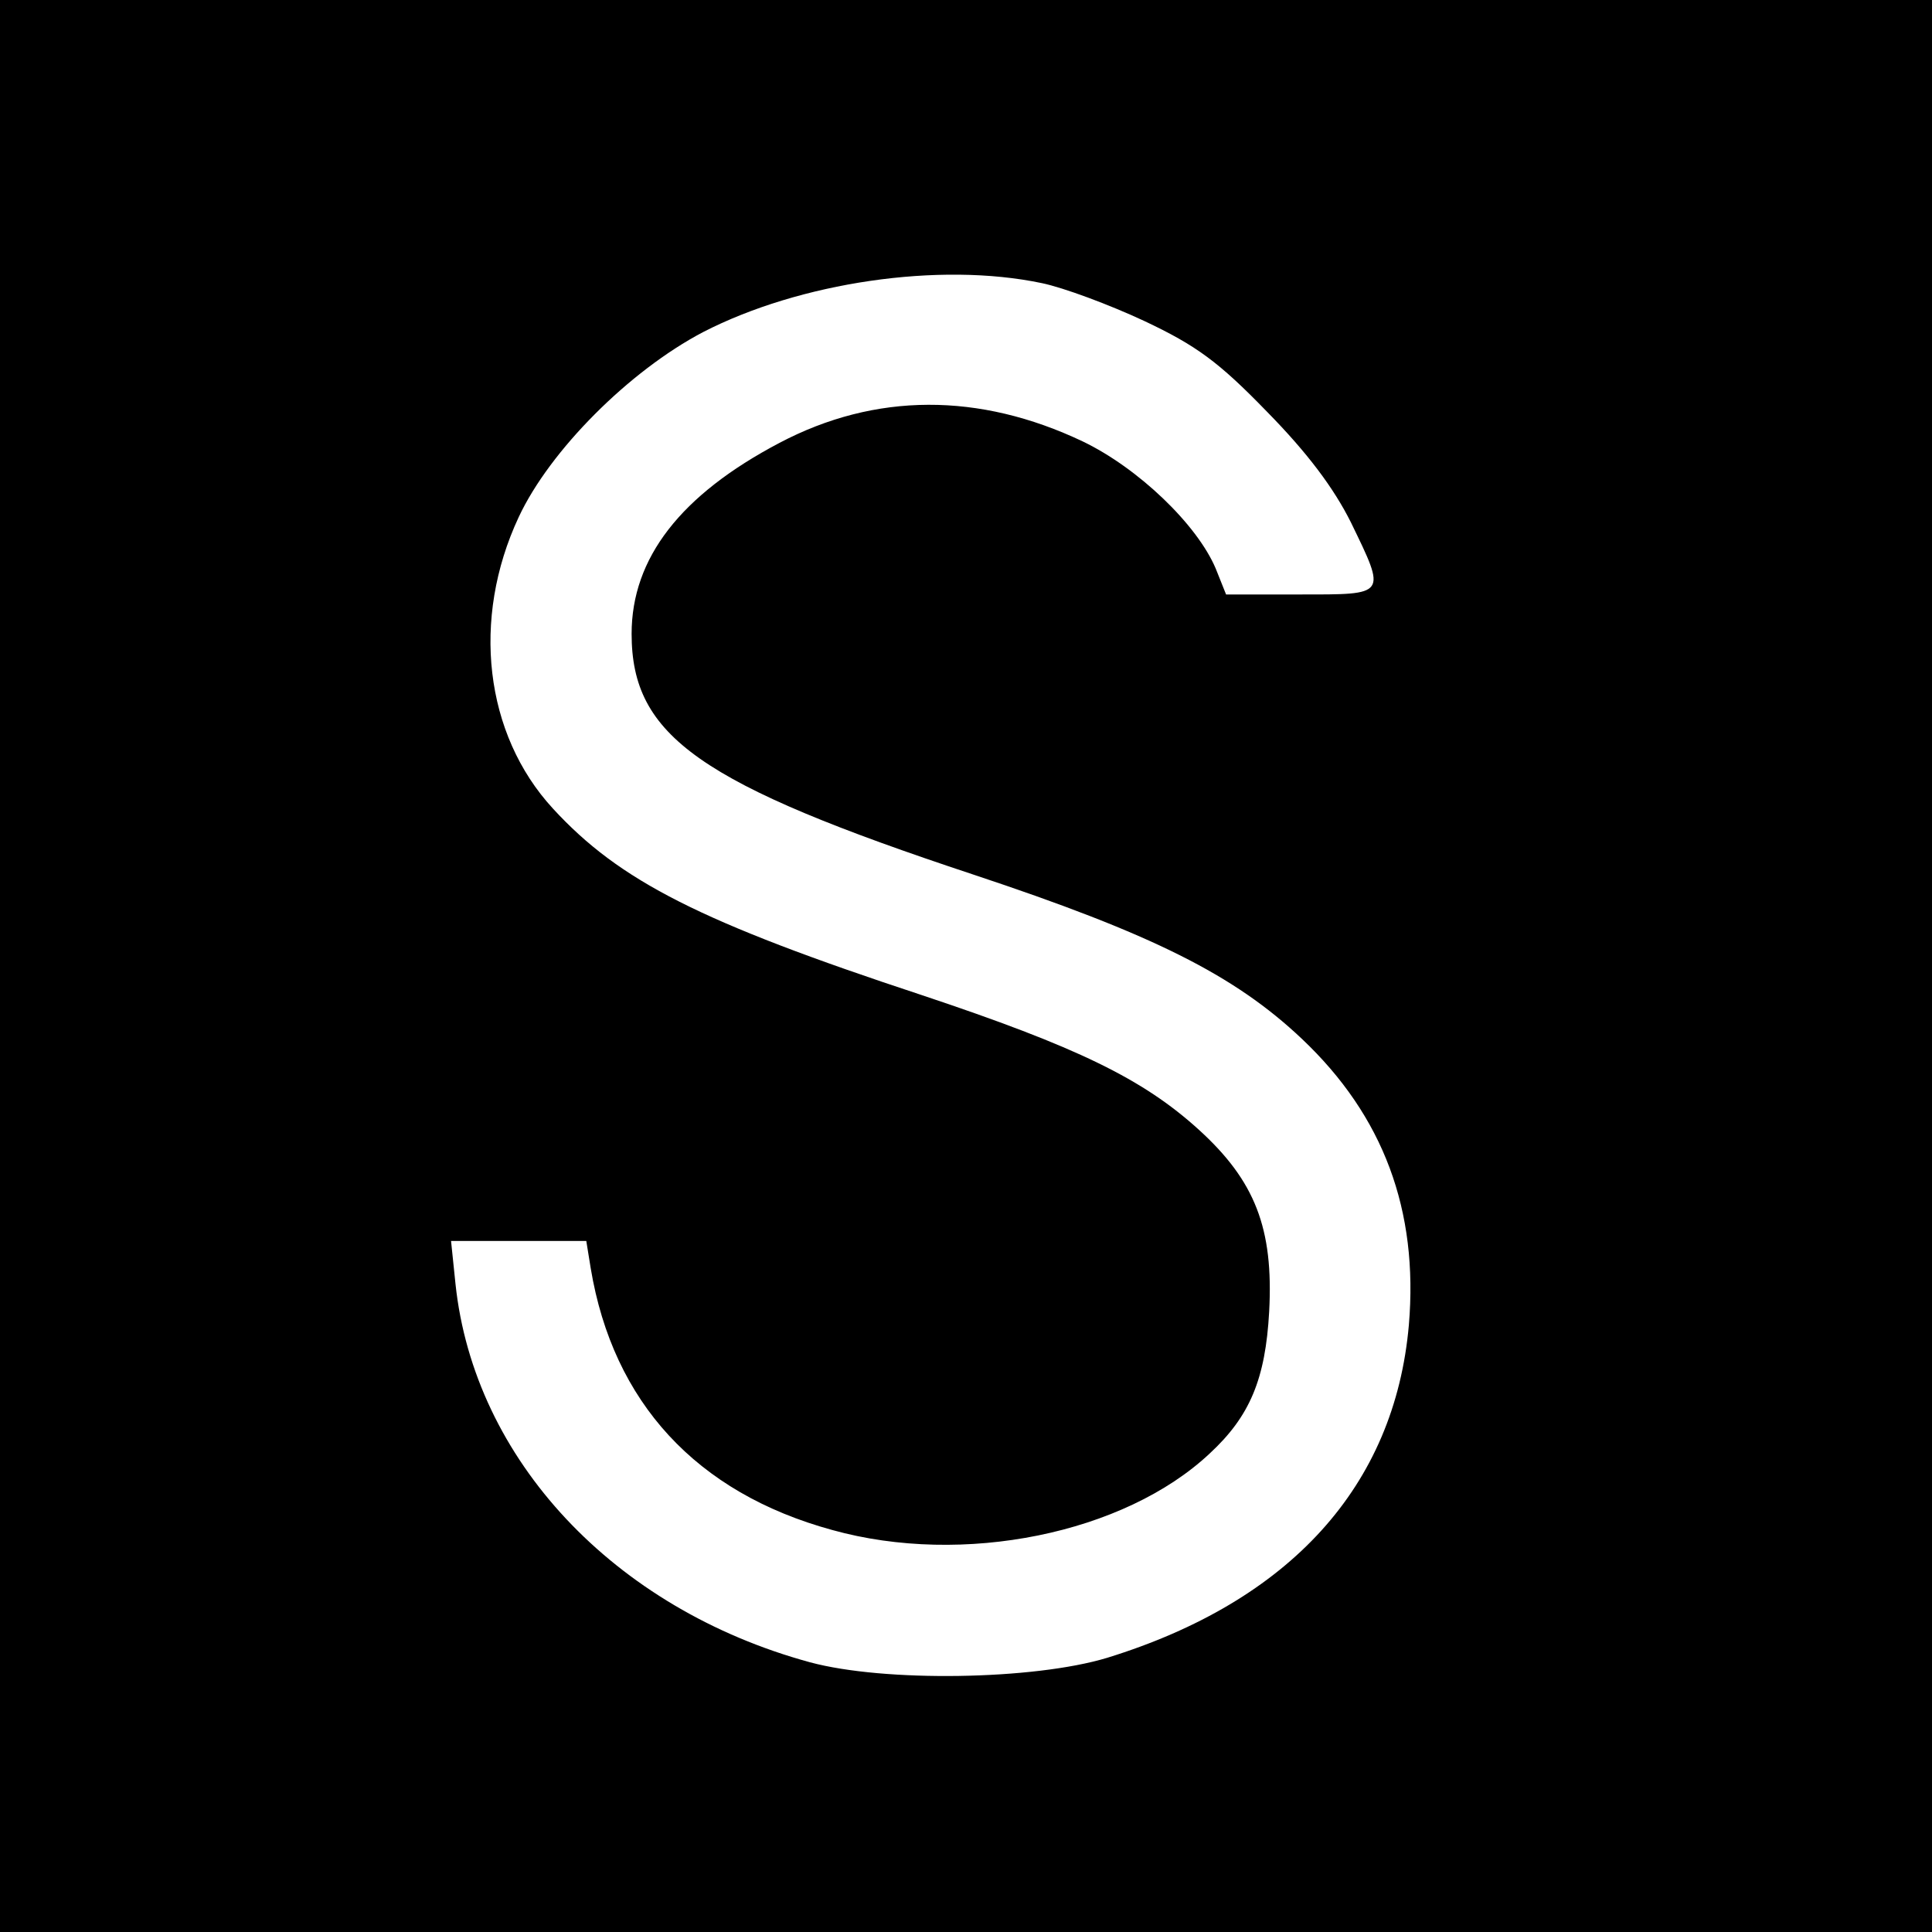 <?xml version="1.0" standalone="no"?>
<!DOCTYPE svg PUBLIC "-//W3C//DTD SVG 20010904//EN"
 "http://www.w3.org/TR/2001/REC-SVG-20010904/DTD/svg10.dtd">
<svg version="1.0" xmlns="http://www.w3.org/2000/svg"
 width="260pt" height="260pt" viewBox="0 0 260 260"
 preserveAspectRatio="xMidYMid meet">
<g transform="translate(0,260) scale(0.1,-0.1)"
fill="#000000" stroke="none">
<path d="M0 1300 l0 -1300 1300 0 1300 0 0 1300 0 1300 -1300 0 -1300 0 0
-1300z m1402 919 c29 -6 91 -29 138 -51 70 -33 100 -55 165 -122 55 -56 90
-103 113 -149 48 -99 49 -97 -68 -97 l-100 0 -14 35 c-25 59 -104 135 -179
171 -139 66 -279 66 -408 -2 -133 -70 -199 -155 -199 -257 0 -138 92 -202 460
-324 241 -80 351 -135 442 -221 110 -104 157 -231 144 -385 -19 -217 -160
-372 -406 -448 -99 -30 -300 -33 -400 -6 -264 72 -452 273 -477 509 l-6 58 91
0 91 0 6 -37 c30 -180 142 -302 325 -352 176 -49 393 -5 508 103 54 50 75 100
80 191 6 112 -19 176 -95 245 -75 68 -163 111 -373 181 -297 98 -406 153 -496
251 -92 100 -110 255 -46 392 42 90 149 197 248 249 130 67 318 95 456 66z"/>
</g>
</svg>
